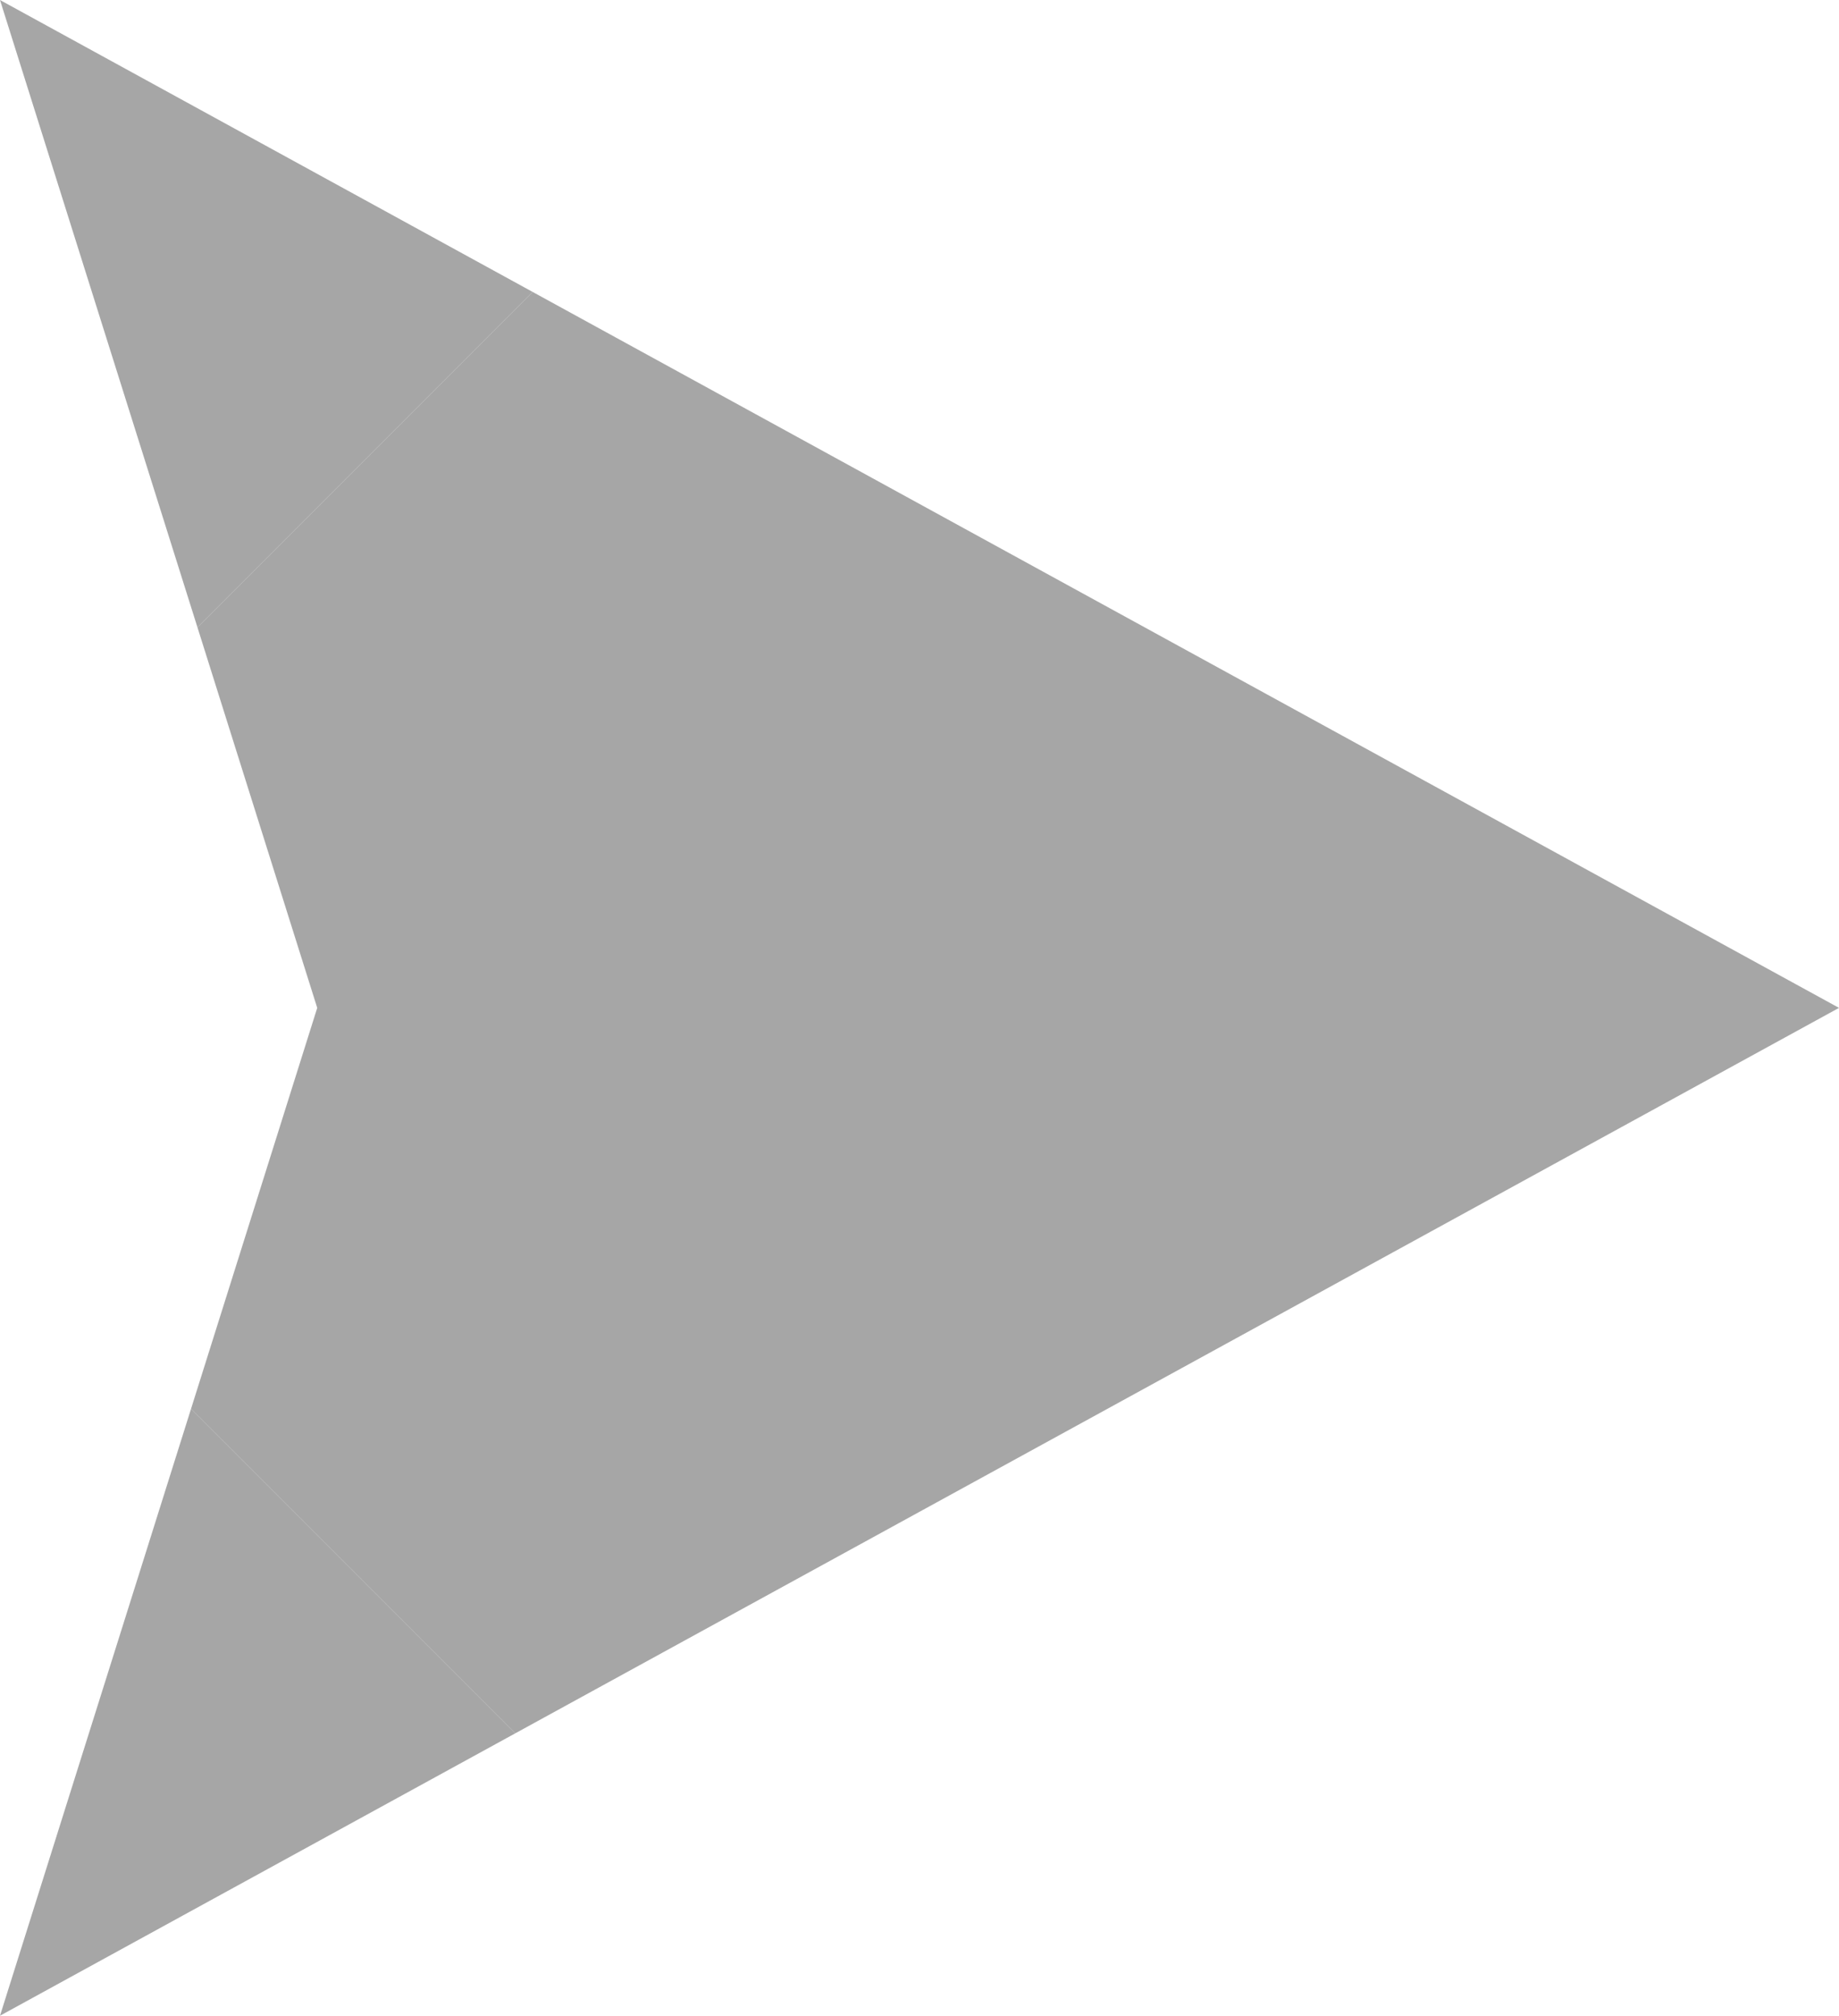 <?xml version="1.0" encoding="UTF-8" standalone="no"?><svg xmlns="http://www.w3.org/2000/svg" xmlns:xlink="http://www.w3.org/1999/xlink" data-name="Layer 1" fill="#000000" height="1787.8" preserveAspectRatio="xMidYMid meet" version="1" viewBox="684.0 606.1 1632.0 1787.8" width="1632" zoomAndPan="magnify"><g id="change1_1"><path d="M2316 1500L1141.29 2143.41 853.52 1855.64 965.52 1500 859.22 1162.49 1156.69 865.02 2316 1500z" fill="#a6a6a6"/></g><g id="change2_1"><path d="M1156.69 865.02L859.22 1162.49 684 606.12 1156.69 865.02z" fill="#a6a6a6"/></g><g id="change2_2"><path d="M1141.29 2143.41L684 2393.88 853.52 1855.64 1141.29 2143.41z" fill="#a6a6a6"/></g></svg>